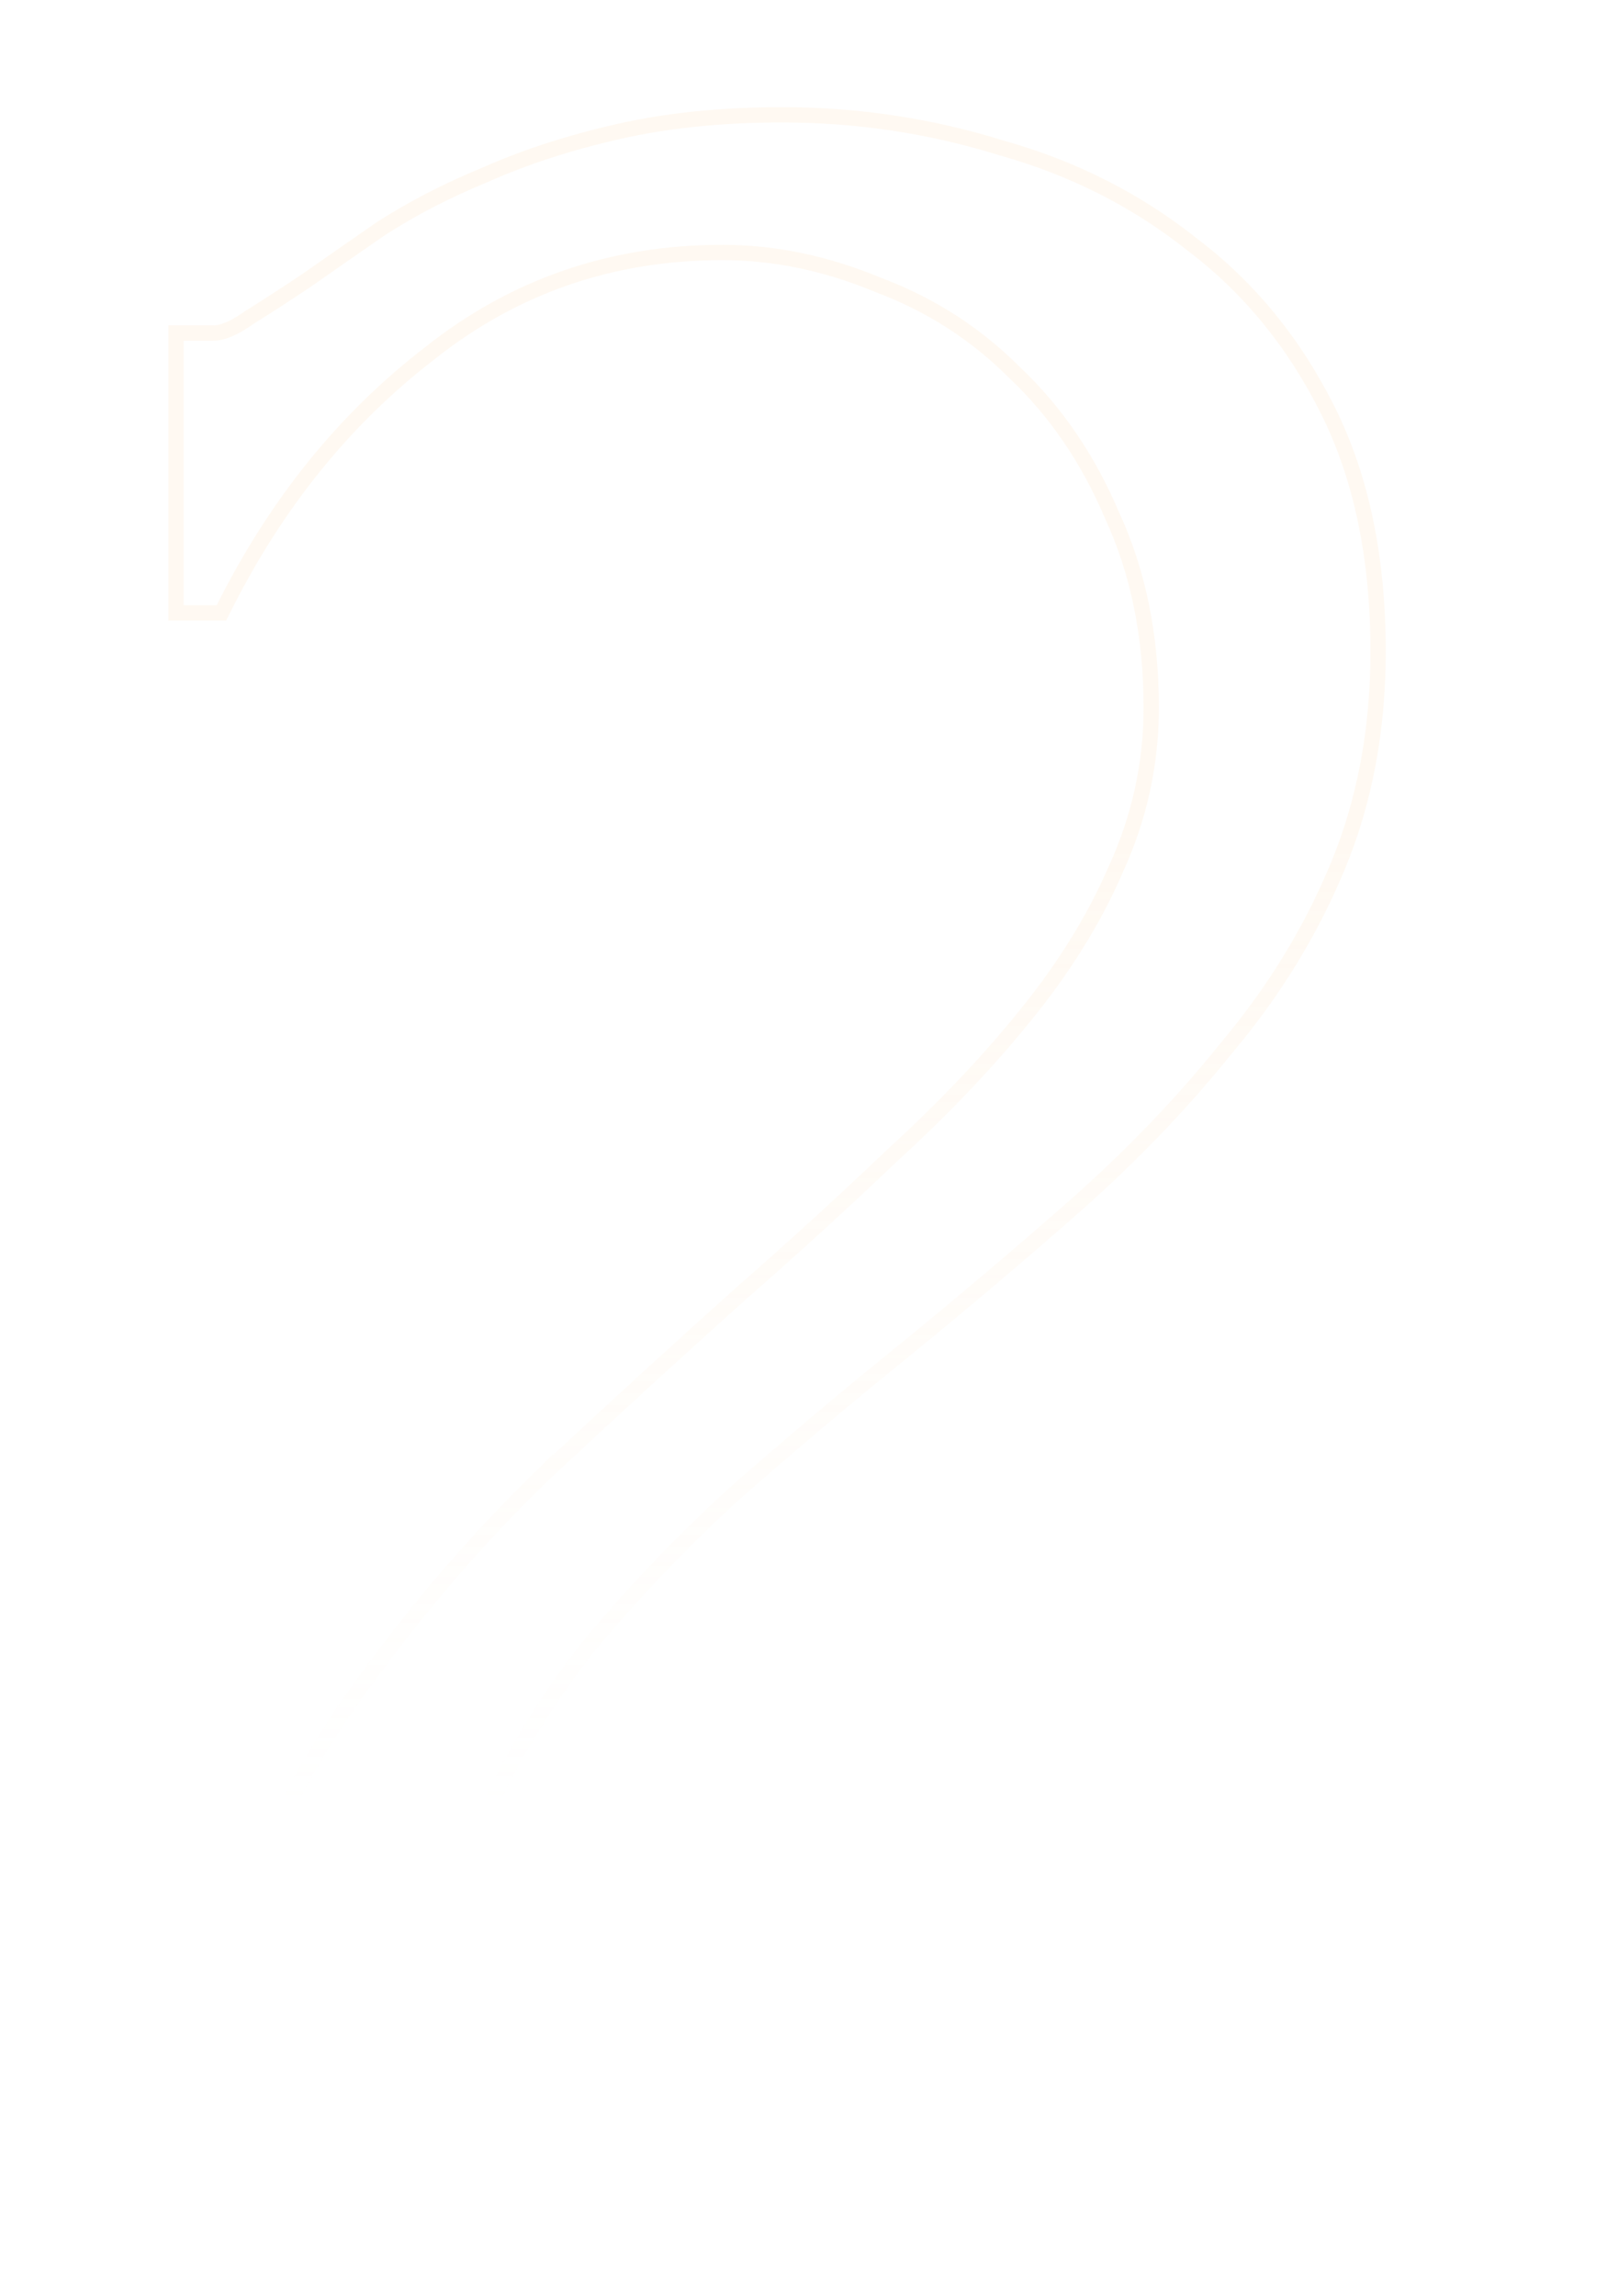<svg width="105" height="150" viewBox="0 0 105 150" fill="none" xmlns="http://www.w3.org/2000/svg">
<mask id="mask0_544_28" style="mask-type:alpha" maskUnits="userSpaceOnUse" x="0" y="0" width="105" height="118">
<rect width="105" height="118" transform="matrix(1 0 0 -1 0 118)" fill="url(#paint0_linear_544_28)"/>
</mask>
<g mask="url(#mask0_544_28)">
<path opacity="0.2" d="M12 21.756H11.5V22.256V39.536V40.036H12H14.16H14.469L14.607 39.76C18.032 32.909 22.522 27.354 28.073 23.084L28.073 23.084L28.079 23.079C33.604 18.688 39.974 16.492 47.208 16.492C50.593 16.492 53.983 17.197 57.384 18.613L57.392 18.617L57.4 18.62C60.79 19.891 63.753 21.796 66.294 24.338L66.294 24.338L66.304 24.347C68.986 26.888 71.108 29.997 72.668 33.683L72.671 33.69L72.674 33.697C74.367 37.367 75.22 41.541 75.22 46.232C75.22 49.903 74.444 53.432 72.889 56.824L72.889 56.824L72.885 56.833C71.466 60.097 69.476 63.298 66.909 66.435L66.907 66.437C64.477 69.439 61.615 72.445 58.319 75.455L58.319 75.455L58.311 75.462C55.148 78.481 51.842 81.5 48.391 84.52L48.386 84.524C44.208 88.27 39.957 92.16 35.635 96.195L35.635 96.194L35.629 96.2C31.433 100.252 27.598 104.665 24.126 109.439C20.642 114.084 17.813 119.235 15.638 124.89C13.453 130.426 12.364 136.464 12.364 143V143.5H12.864H92.784H93.284V143V118.376V117.876H92.784H90.84H90.356L90.34 118.36C90.201 122.691 88.607 125.76 85.611 127.67C82.549 129.476 78.331 130.404 72.912 130.404H28.521C28.854 126.202 29.906 122.266 31.674 118.593L31.677 118.587C33.532 114.592 35.814 110.883 38.524 107.459C41.387 104.024 44.537 100.731 47.974 97.58C51.568 94.418 55.233 91.328 58.97 88.309L58.972 88.308C62.864 85.136 66.613 81.964 70.218 78.791L70.219 78.79C73.981 75.463 77.312 71.987 80.211 68.365C83.264 64.729 85.666 60.798 87.414 56.575C89.17 52.332 90.044 47.658 90.044 42.56C90.044 36.453 88.954 31.189 86.751 26.784C84.56 22.403 81.634 18.815 77.972 16.03C74.32 13.11 70.159 10.994 65.494 9.681C60.84 8.227 56.039 7.5 51.096 7.5C47.178 7.5 43.612 7.863 40.401 8.592C37.209 9.318 34.299 10.263 31.675 11.428C29.205 12.446 26.948 13.611 24.906 14.923L24.898 14.928L24.891 14.933C23.021 16.228 21.366 17.379 19.926 18.387C18.635 19.248 17.417 20.036 16.271 20.752L16.258 20.76L16.245 20.769C15.268 21.468 14.508 21.756 13.944 21.756H12Z" stroke="#FFE2C0"/>
</g>
<defs>
<linearGradient id="paint0_linear_544_28" x1="68.478" y1="118" x2="68.478" y2="0" gradientUnits="userSpaceOnUse">
<stop offset="0.458" stop-color="#172536"/>
<stop offset="1" stop-color="#172536" stop-opacity="0"/>
</linearGradient>
</defs>
</svg>
